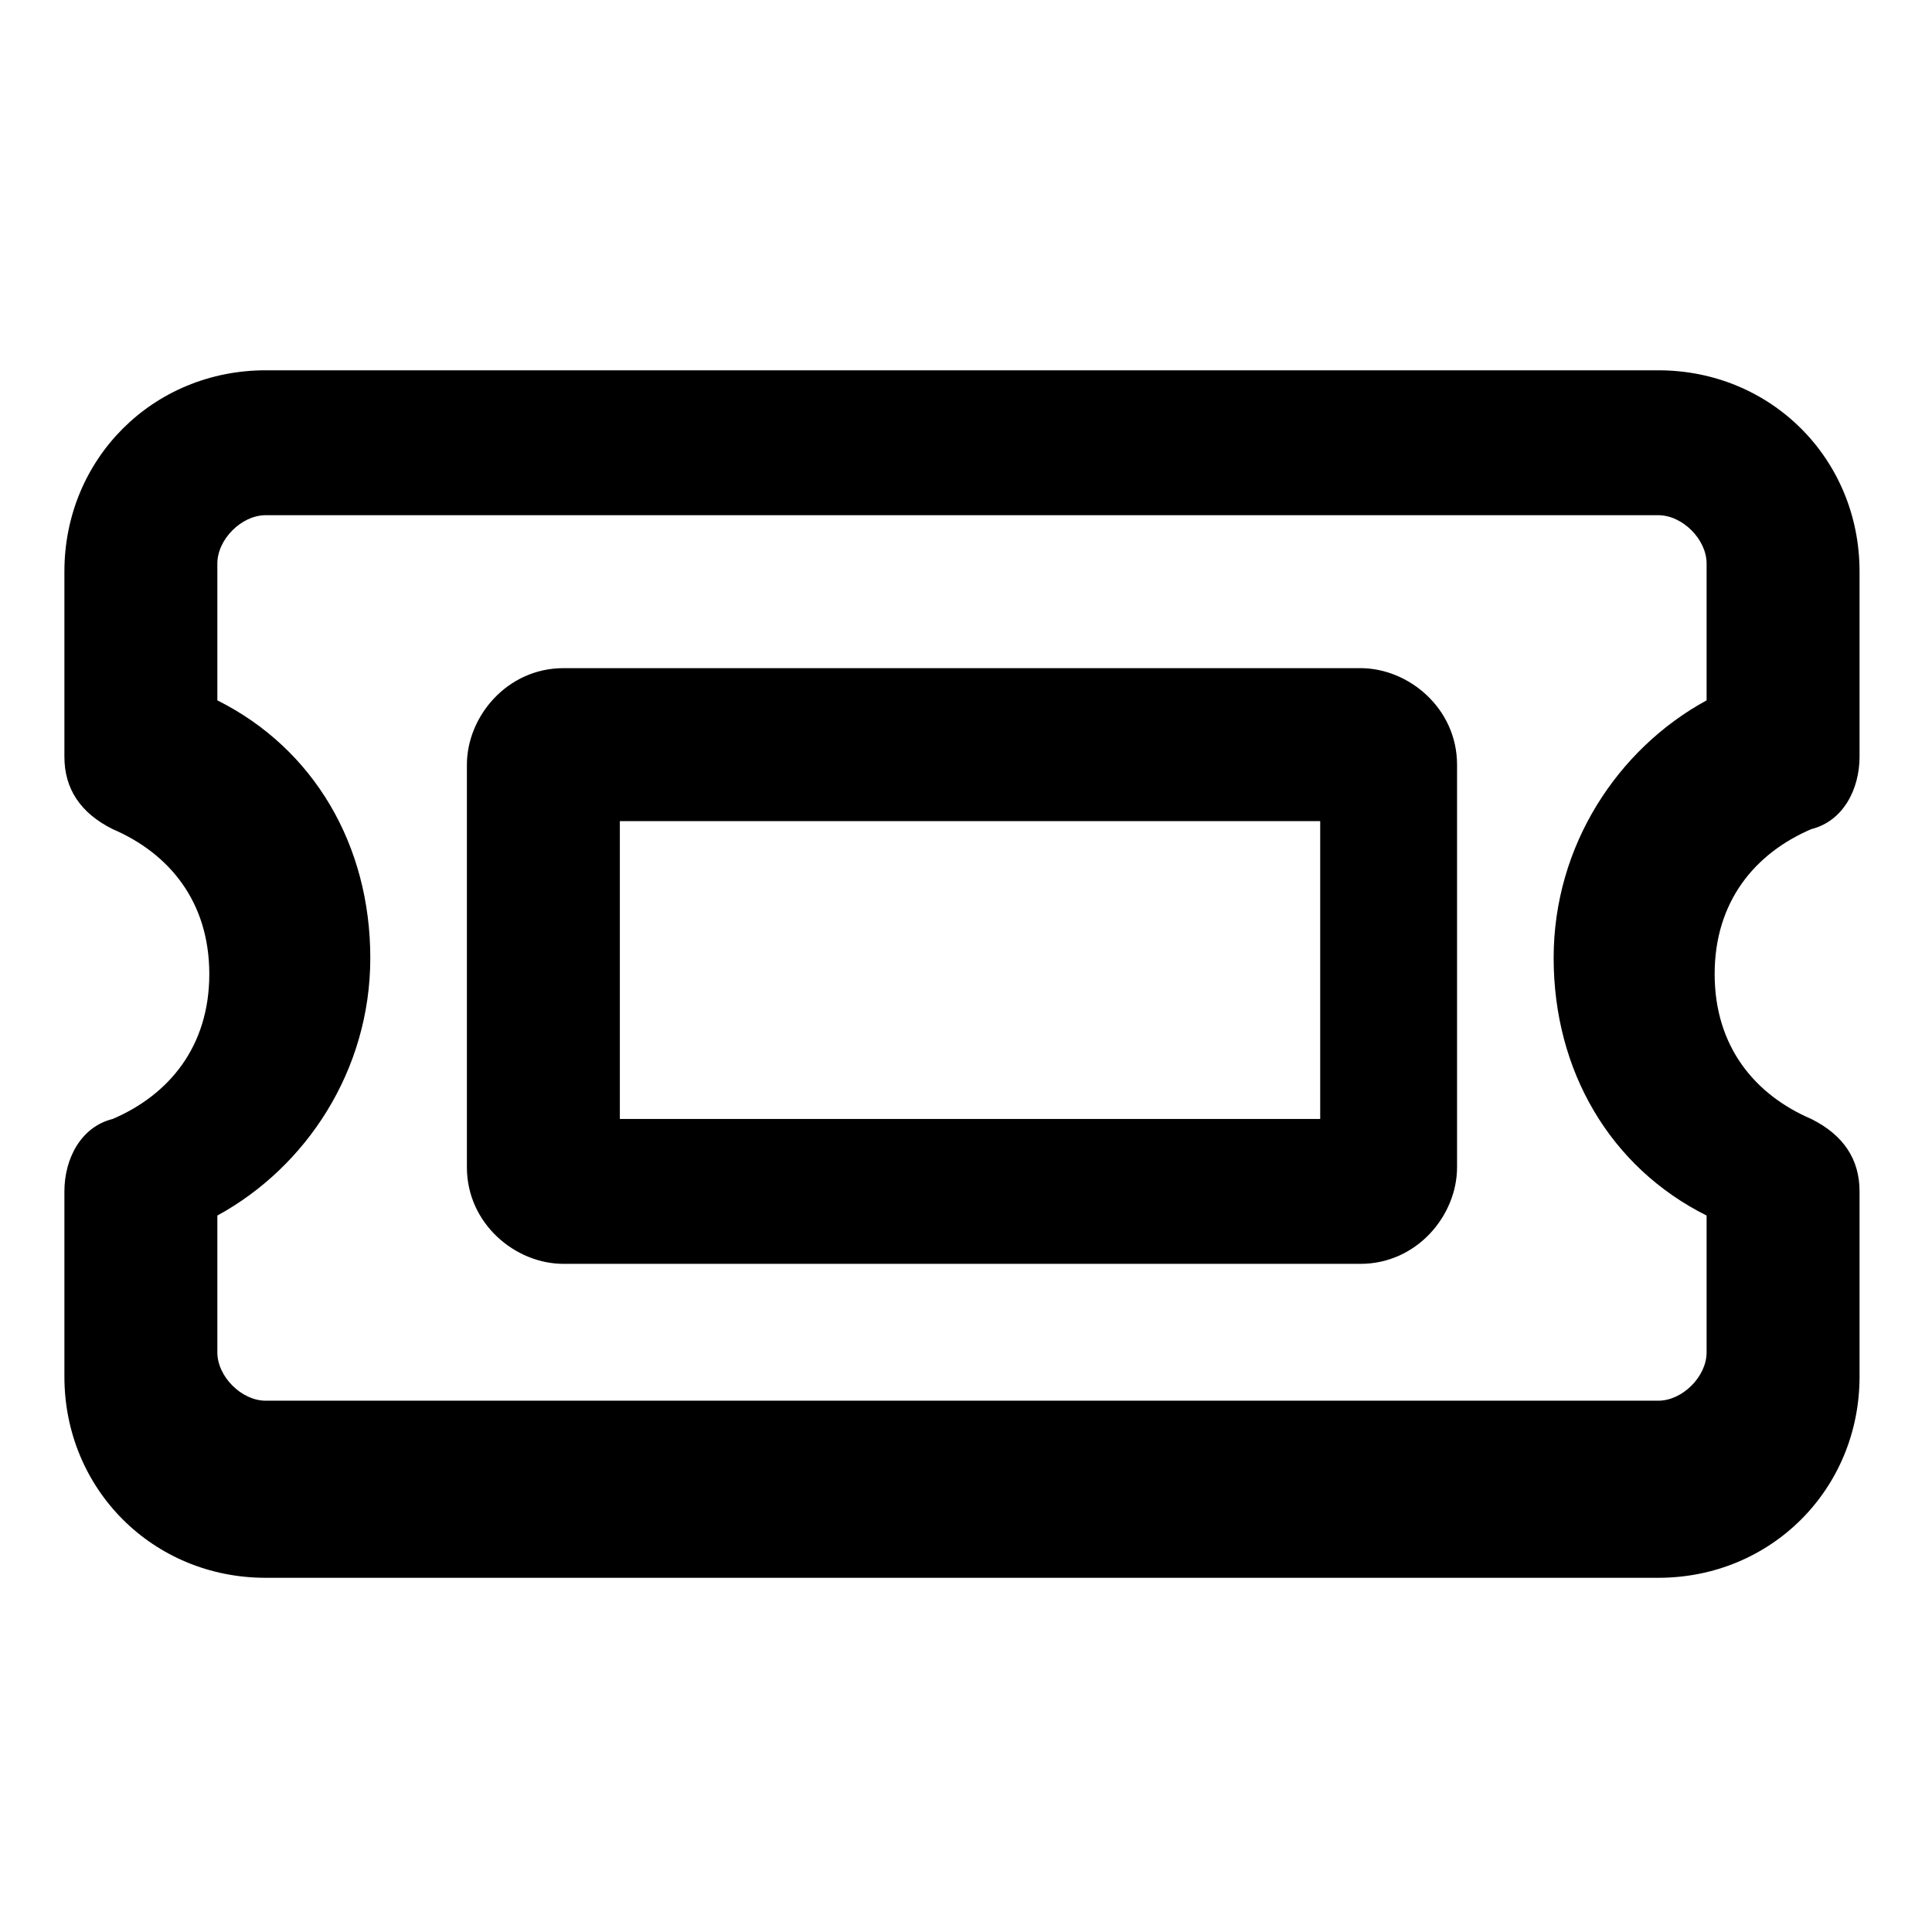 <?xml version="1.0" encoding="UTF-8"?>
<svg id="Layer_1" xmlns="http://www.w3.org/2000/svg" version="1.1" viewBox="0 0 24 24">
  <!-- Generator: Adobe Illustrator 29.5.1, SVG Export Plug-In . SVG Version: 2.1.0 Build 141)  -->
  <path d="M3.3,4.6c-1.4,0-2.5,1.1-2.5,2.5v2.3c0,.4.2.7.6.9.7.3,1.2.9,1.2,1.8s-.5,1.5-1.2,1.8c-.4.1-.6.5-.6.9v2.3c0,1.4,1.1,2.5,2.5,2.5h17.3c1.4,0,2.5-1.1,2.5-2.5v-2.3c0-.4-.2-.7-.6-.9-.7-.3-1.2-.9-1.2-1.8s.5-1.5,1.2-1.8c.4-.1.6-.5.6-.9v-2.3c0-1.4-1.1-2.5-2.5-2.5H3.3ZM2.7,7c0-.3.3-.6.6-.6h17.3c.3,0,.6.3.6.6v1.7c-1.1.6-1.9,1.8-1.9,3.2s.7,2.6,1.9,3.2v1.7c0,.3-.3.6-.6.6H3.3c-.3,0-.6-.3-.6-.6v-1.7c1.1-.6,1.9-1.8,1.9-3.2s-.7-2.6-1.9-3.2v-1.7ZM16.3,13.9H7.7v-3.7h8.7v3.7ZM5.8,9.5v5c0,.7.6,1.2,1.2,1.2h9.9c.7,0,1.2-.6,1.2-1.2v-5c0-.7-.6-1.2-1.2-1.2H7c-.7,0-1.2.6-1.2,1.2Z"/>
</svg>
